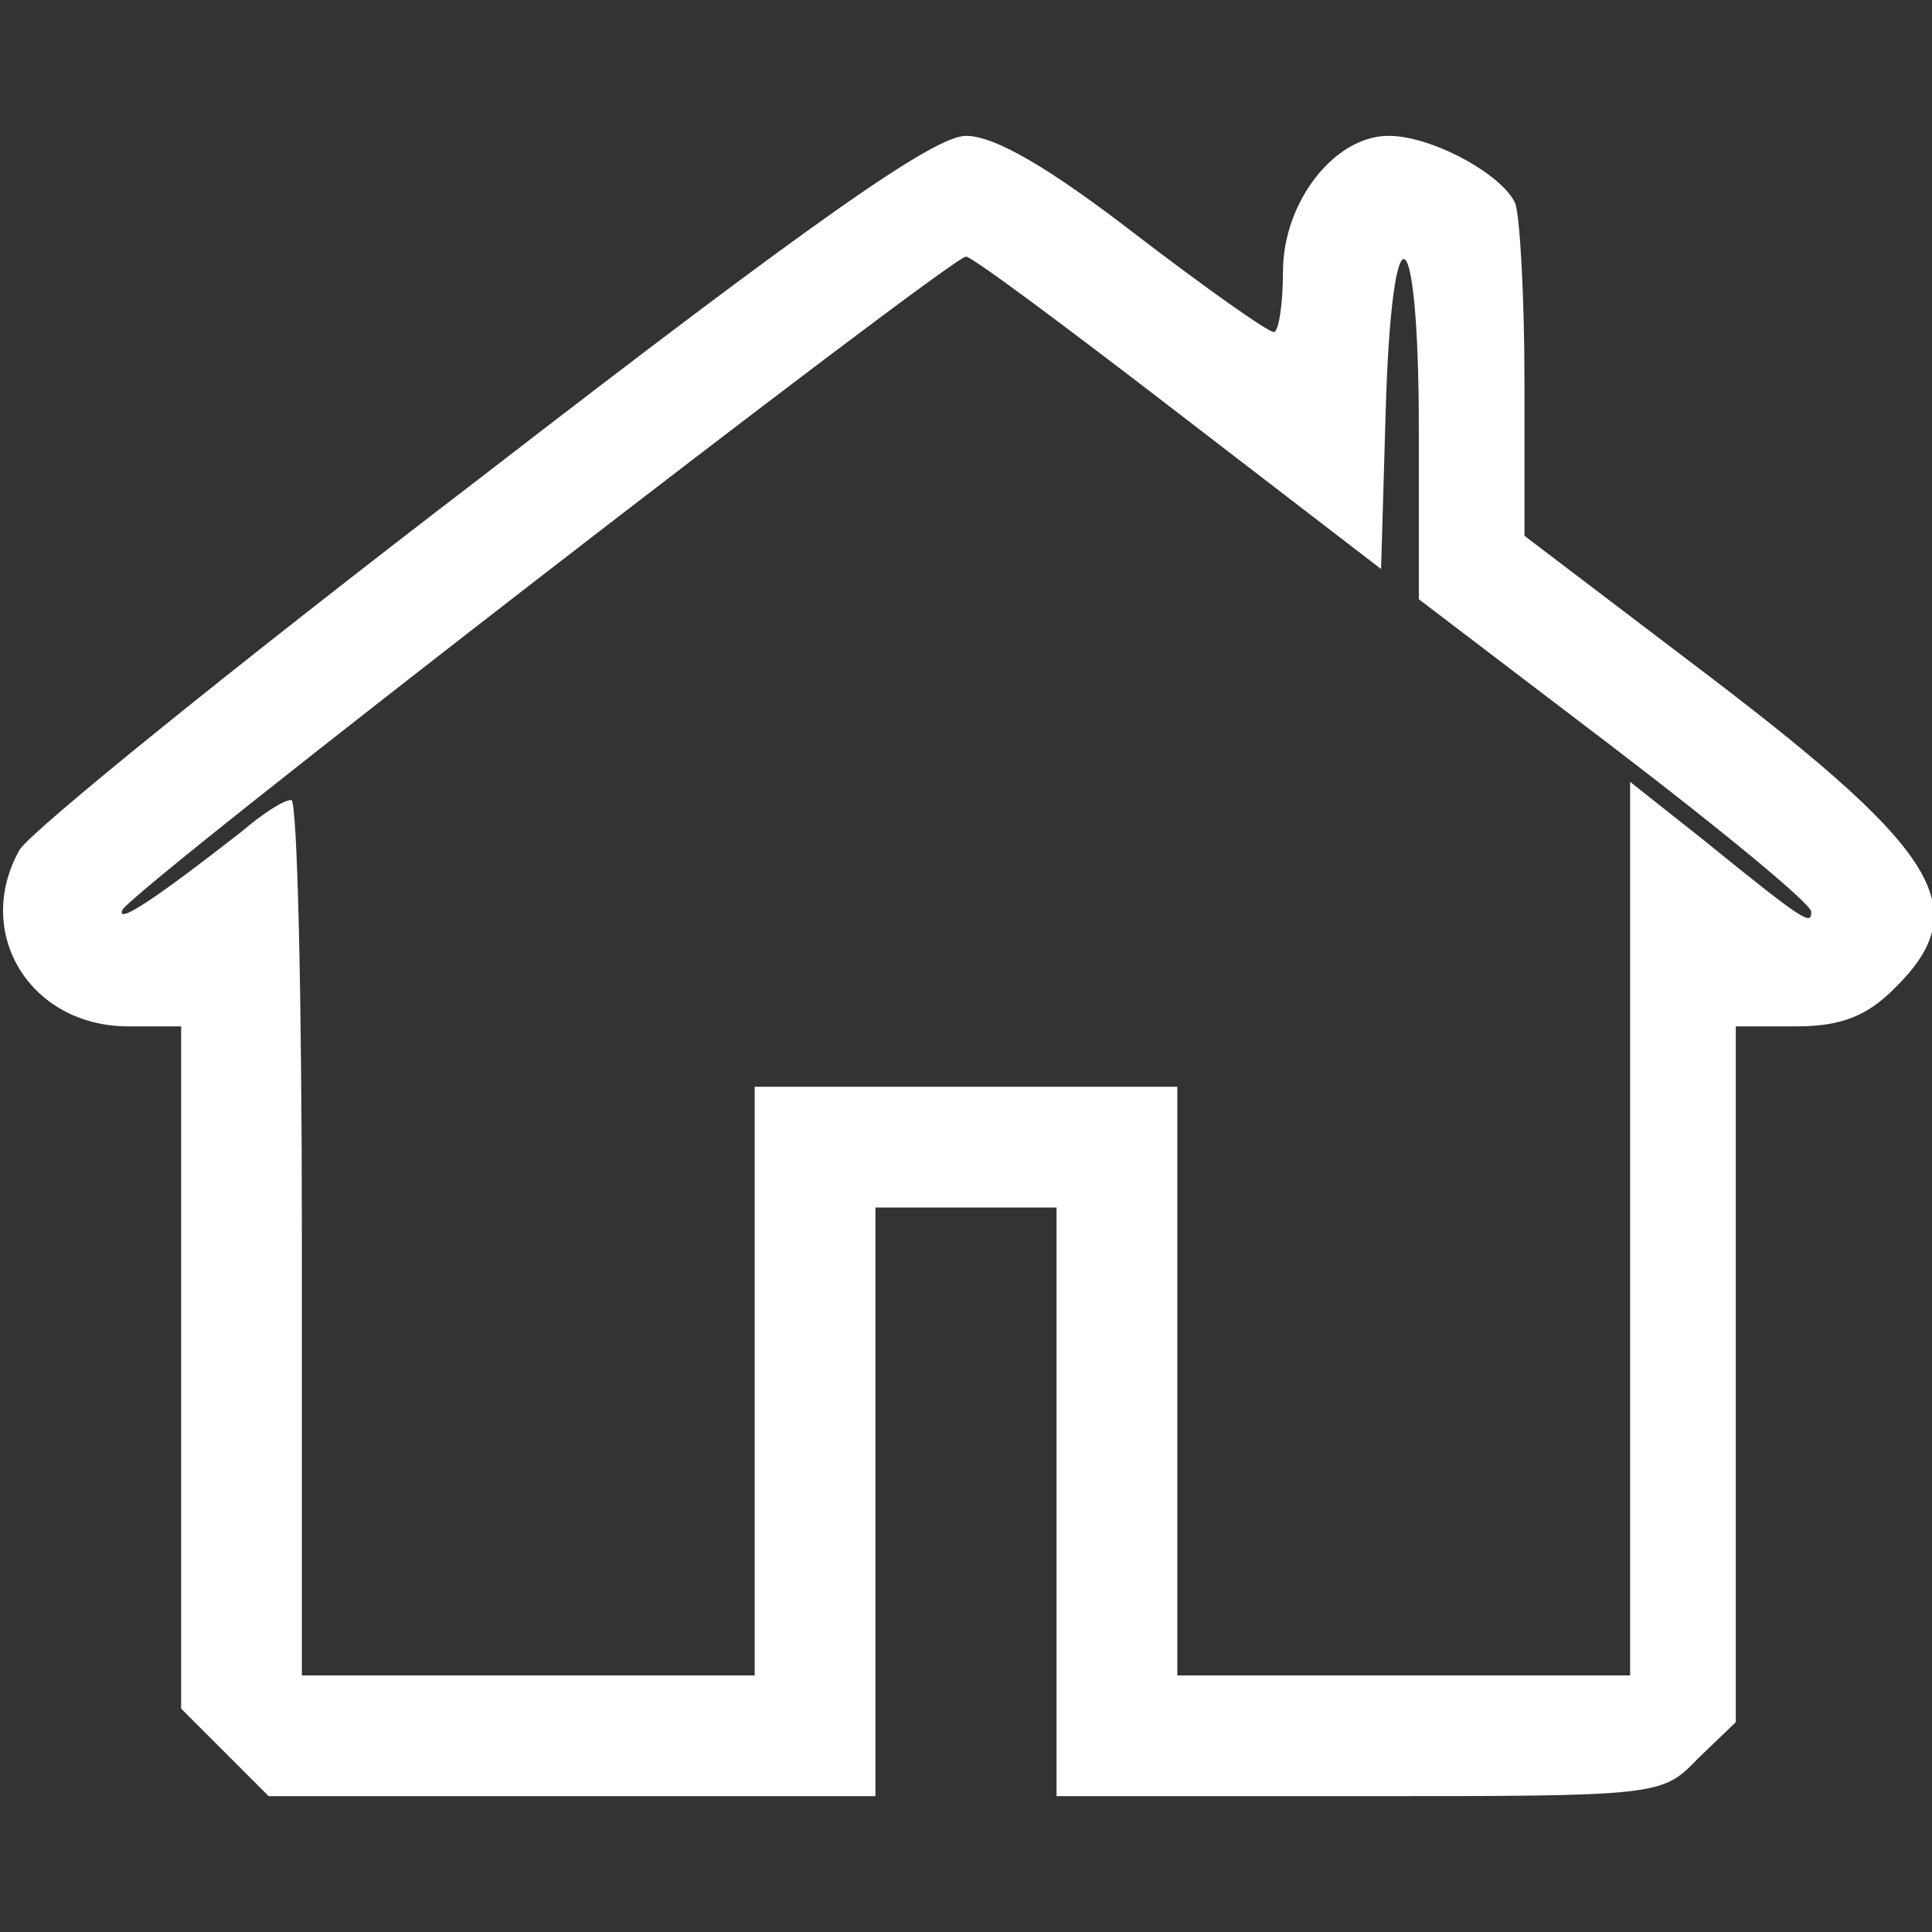 <?xml version="1.0" encoding="UTF-8" standalone="no"?>
<svg
   xmlns:dc="http://purl.org/dc/elements/1.1/"
   xmlns:cc="http://creativecommons.org/ns#"
   xmlns:rdf="http://www.w3.org/1999/02/22-rdf-syntax-ns#"
   xmlns:svg="http://www.w3.org/2000/svg"
   xmlns="http://www.w3.org/2000/svg"
   xmlns:sodipodi="http://sodipodi.sourceforge.net/DTD/sodipodi-0.dtd"
   xmlns:inkscape="http://www.inkscape.org/namespaces/inkscape"
   version="1.0"
   width="128pt"
   height="128pt"
   viewBox="0 0 128 128"
   preserveAspectRatio="xMidYMid meet"
   id="svg6"
   sodipodi:docname="home_blue (1).svg"
   inkscape:version="1.0.2 (e86c870879, 2021-01-15)">
  <rect x="0" y="0" width="128" height="128" fill="#333333" stroke="none"/>
  <defs
     id="defs10" />
  <sodipodi:namedview
     pagecolor="#ffffff"
     bordercolor="#666666"
     borderopacity="1"
     objecttolerance="10"
     gridtolerance="10"
     guidetolerance="10"
     inkscape:pageopacity="0"
     inkscape:pageshadow="2"
     inkscape:window-width="1366"
     inkscape:window-height="701"
     id="namedview8"
     showgrid="false"
     inkscape:zoom="1.6201172"
     inkscape:cx="242.60698"
     inkscape:cy="100.34122"
     inkscape:window-x="0"
     inkscape:window-y="0"
     inkscape:window-maximized="1"
     inkscape:current-layer="svg6"
     inkscape:document-rotation="0" />
  <g
     transform="translate(0,128) scale(0.1,-0.1)"
     fill="#000000"
     stroke="none"
     id="g4"
     style="fill:#ffffff;fill-opacity:1">
    <path
       d="M319 964 c-162 -124 -299 -235 -306 -247 -31 -55 7 -117 72 -117 l35 0 0 -226 0 -226 29 -29 29 -29 201 0 201 0 0 195 0 195 60 0 60 0 0 -195 0 -195 200 0 c200 0 201 0 225 25 l25 24 0 231 0 230 40 0 c30 0 47 7 65 25 53 52 32 89 -120 205 l-125 95 0 102 c0 56 -3 109 -6 118 -8 19 -55 45 -84 45 -36 0 -70 -44 -70 -90 0 -22 -3 -40 -6 -40 -4 0 -45 29 -92 65 -57 44 -93 65 -112 65 -21 0 -101 -56 -321 -226z m462 42 l134 -103 3 103 c4 142 22 134 22 -10 l0 -113 130 -99 c72 -55 130 -103 130 -108 0 -9 -3 -8 -72 48 l-48 38 0 -296 0 -296 -150 0 -150 0 0 195 0 195 -140 0 -140 0 0 -195 0 -195 -150 0 -150 0 0 290 c0 160 -3 290 -7 290 -5 0 -19 -9 -33 -21 -55 -43 -83 -62 -79 -52 4 12 549 433 559 433 4 0 67 -47 141 -104z"
       id="path2"
       style="fill:#ffffff;fill-opacity:1" />
  </g>
</svg>
